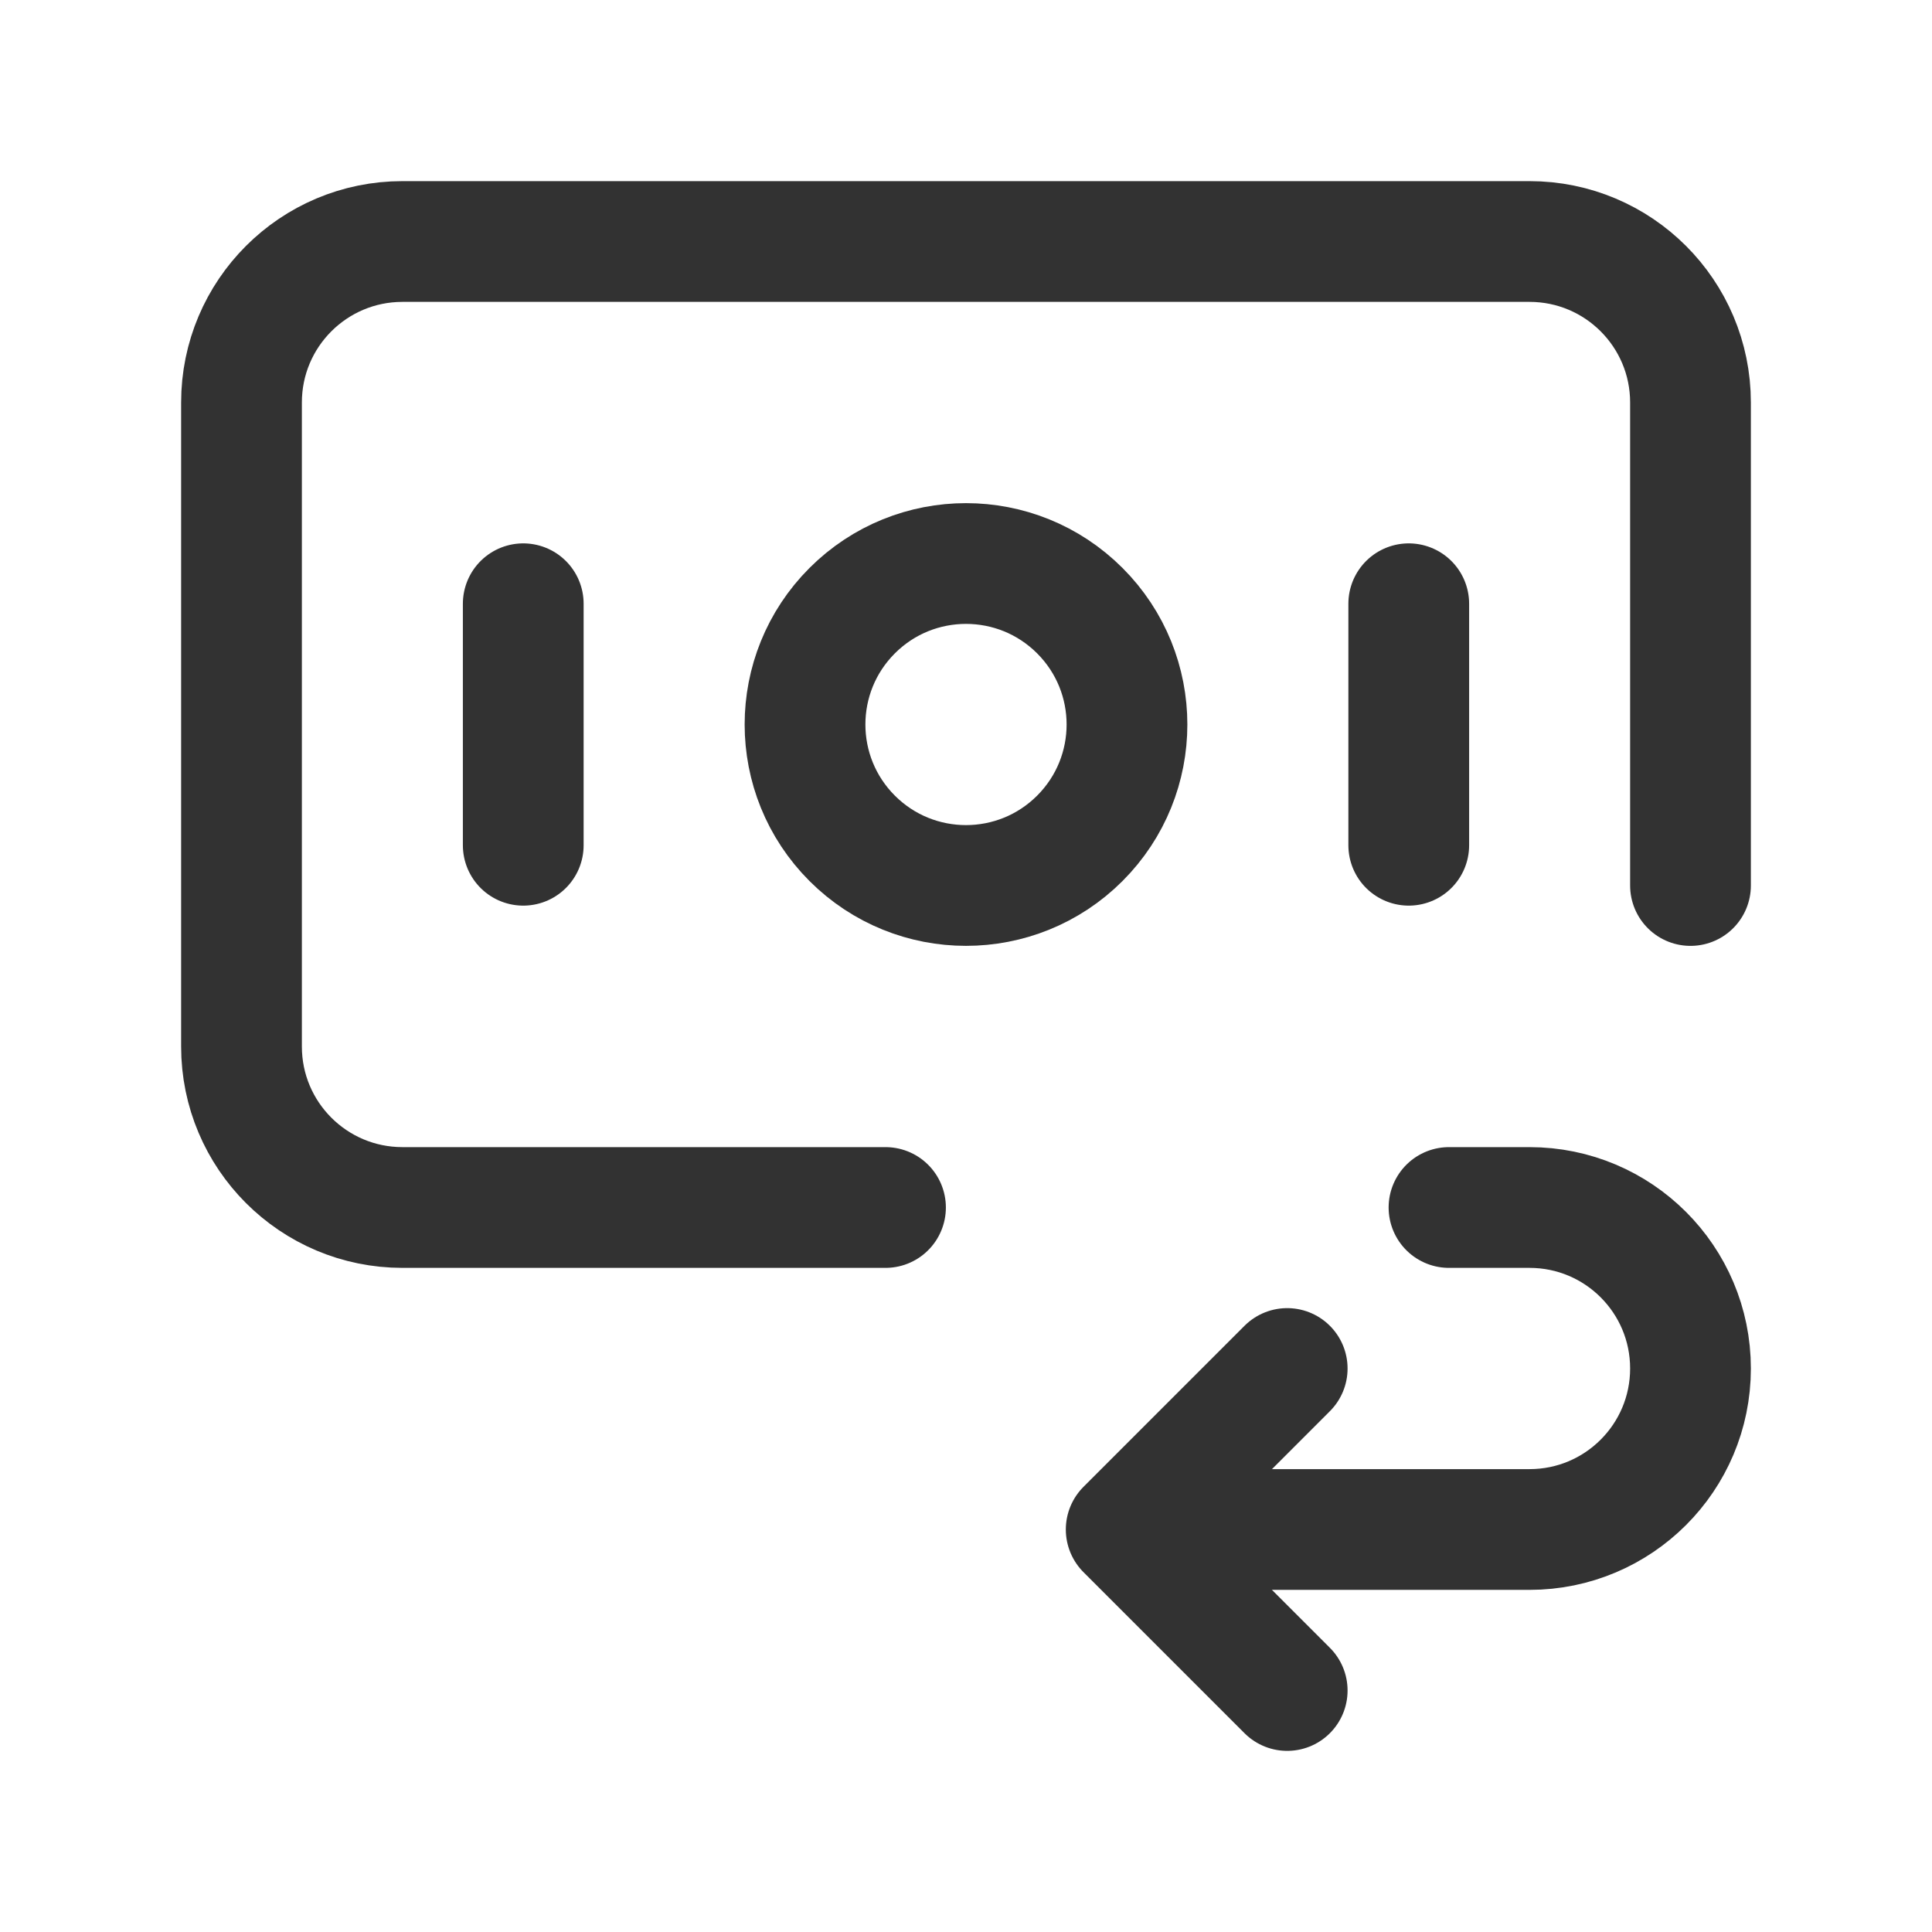 <?xml version="1.0" encoding="UTF-8"?><svg version="1.1" viewBox="0 0 24 24" xmlns="http://www.w3.org/2000/svg" xmlns:xlink="http://www.w3.org/1999/xlink"><defs><path d="M0 0h24v24h-24v-24Z" id="a"></path></defs><g fill="none"><use xlink:href="#a"></use><use xlink:href="#a"></use><path stroke="#323232" stroke-linecap="round" stroke-linejoin="round" stroke-width="1.5" d="M15.99 17l-2 2 2 2"></path><path stroke="#323232" stroke-linecap="round" stroke-linejoin="round" stroke-width="1.5" d="M13.414 7.586c.781.781.781 2.047 0 2.828 -.781.781-2.047.781-2.828 0 -.781-.781-.781-2.047 0-2.828 .781-.781 2.047-.781 2.828 0"></path><path stroke="#323232" stroke-linecap="round" stroke-linejoin="round" stroke-width="1.5" d="M6.5 7.5v3"></path><path stroke="#323232" stroke-linecap="round" stroke-linejoin="round" stroke-width="1.5" d="M17.5 7.5v3"></path><path stroke="#323232" stroke-linecap="round" stroke-linejoin="round" stroke-width="1.5" d="M11 15h-6c-1.105 0-2-.895-2-2v-8c0-1.105.895-2 2-2h14c1.105 0 2 .895 2 2v6"></path><path stroke="#323232" stroke-linecap="round" stroke-linejoin="round" stroke-width="1.5" d="M18 15h1c1.105 0 2 .895 2 2v0c0 1.105-.895 2-2 2h-5"></path></g></svg>
